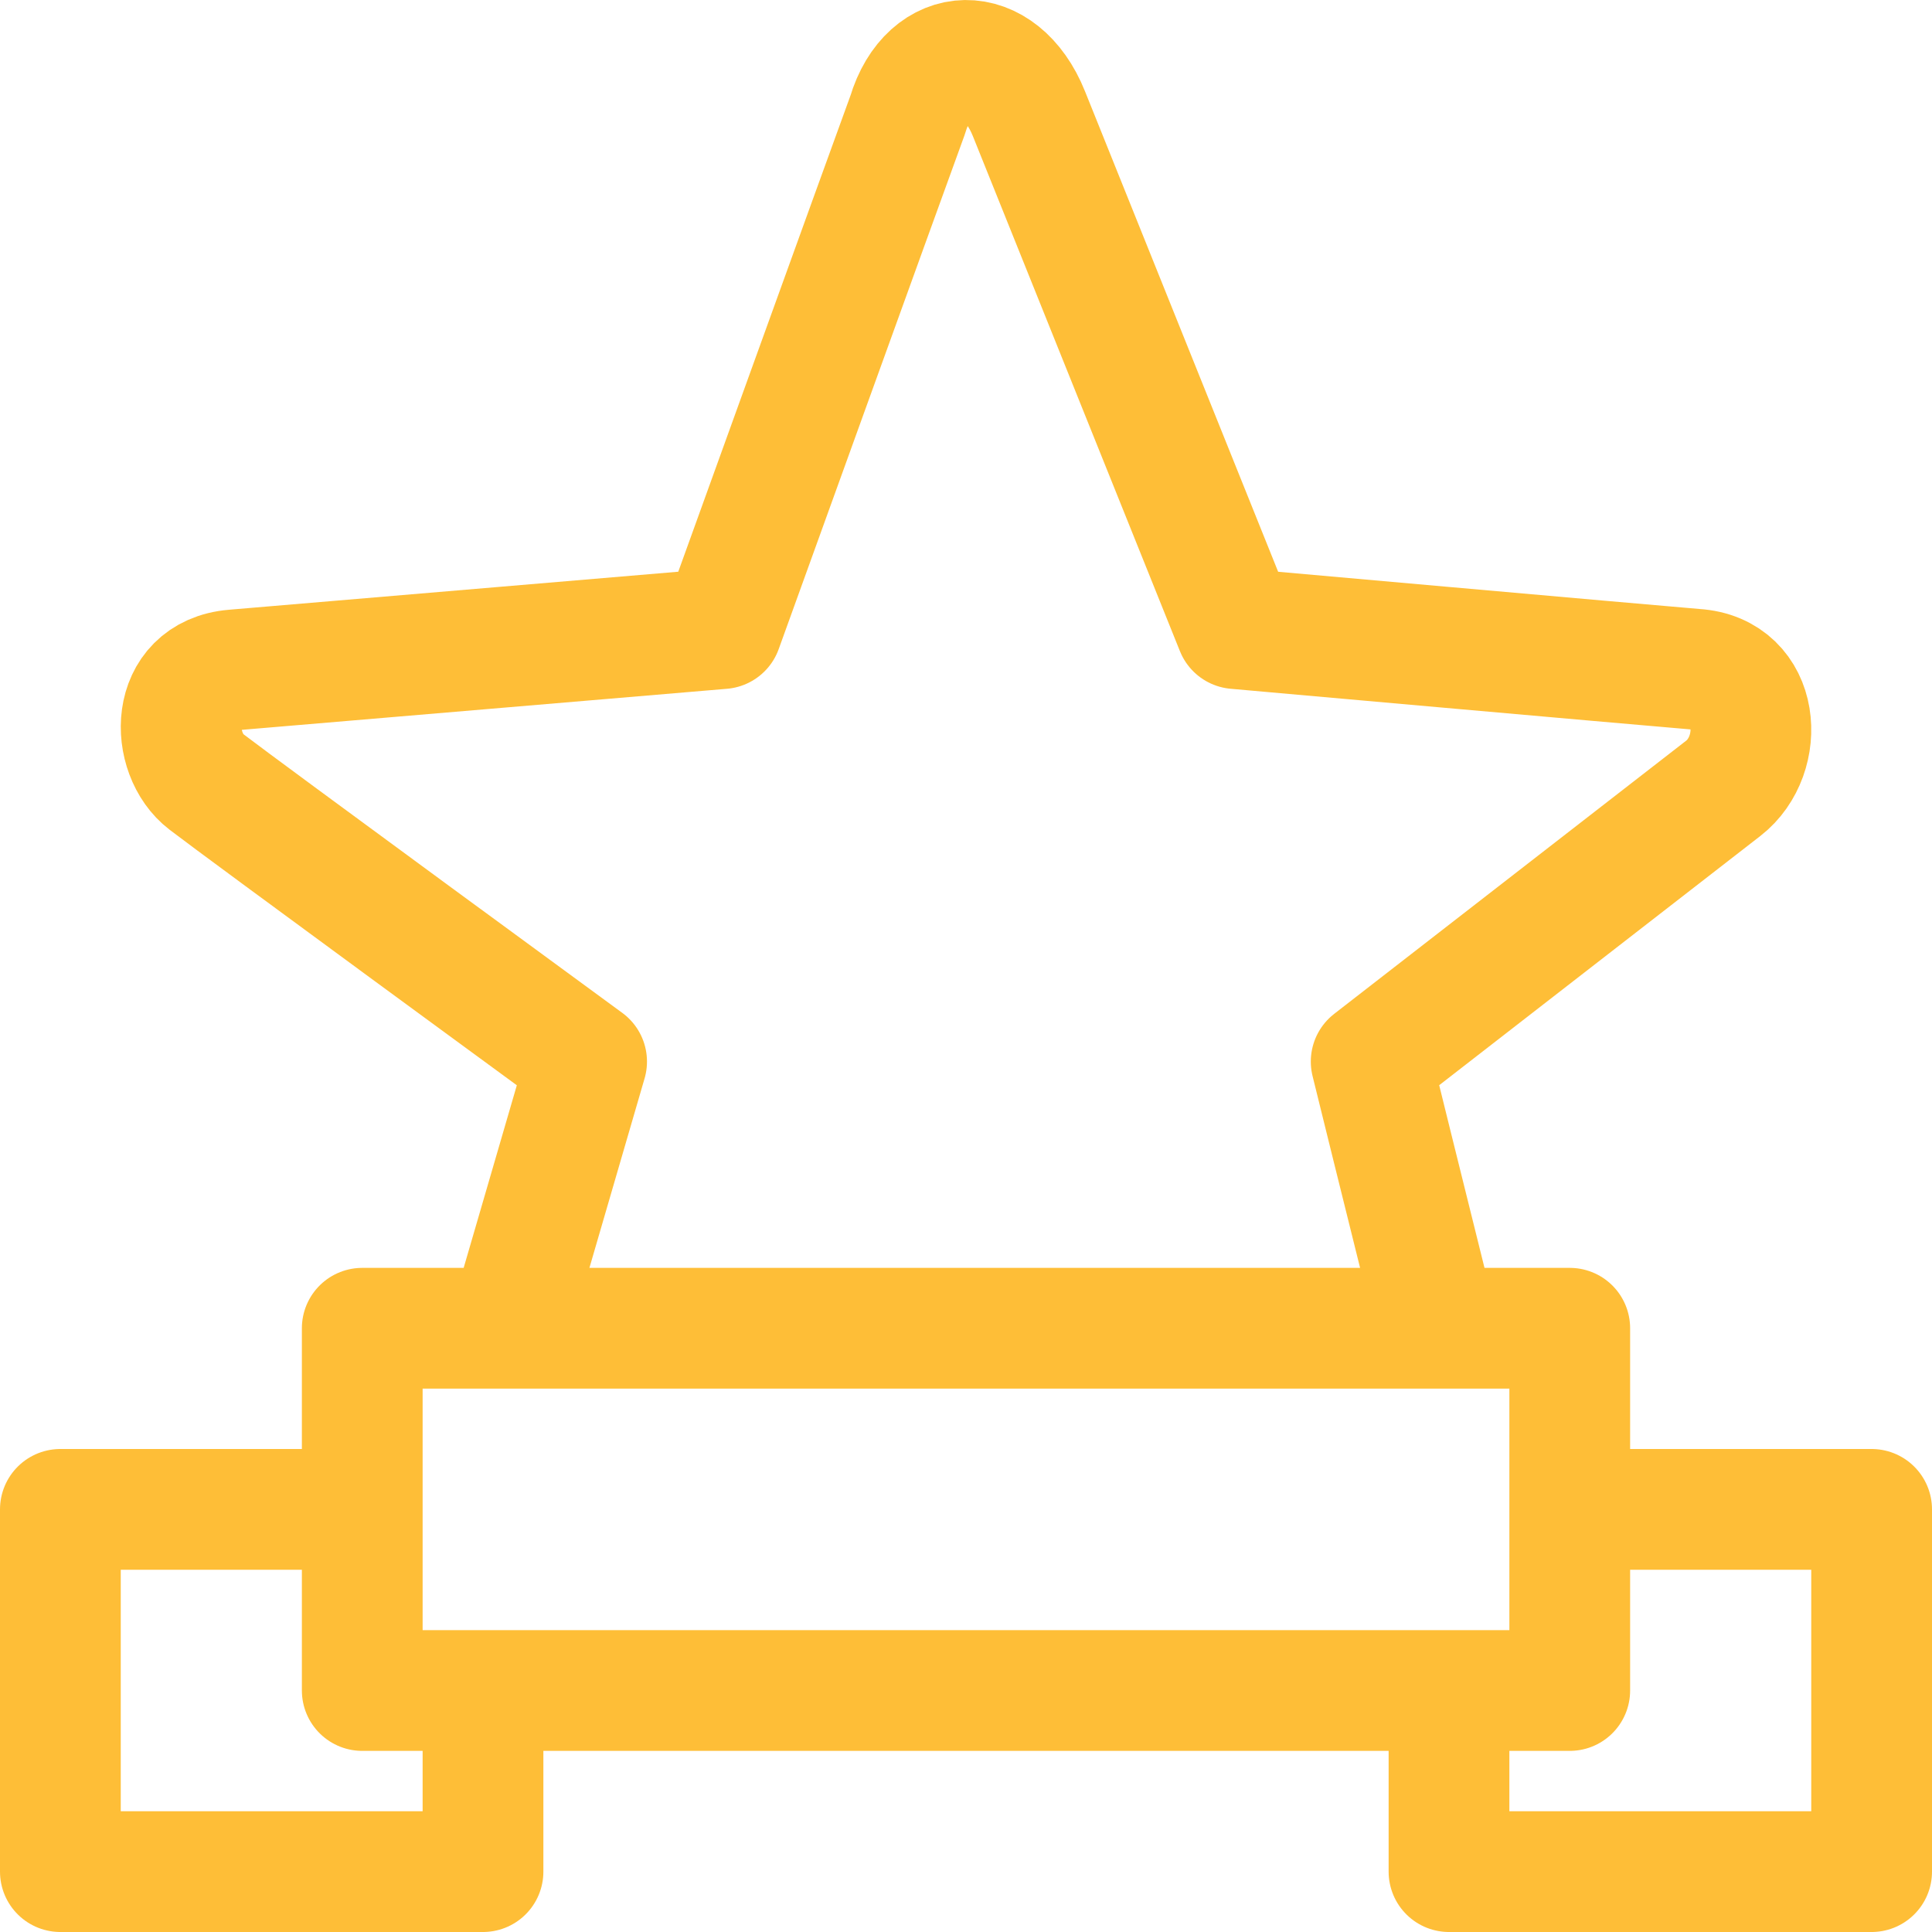 <svg width="32" height="32" viewBox="0 0 32 32" fill="none" xmlns="http://www.w3.org/2000/svg">
<path d="M23.806 22C23.263 19.823 22.711 17.583 22.711 17.583C22.711 17.583 27.838 13.603 28.544 13.056C29.252 12.505 29.166 11.153 28.075 11.084C27.08 11.001 20.471 10.412 20.471 10.412C20.471 10.412 17.433 2.856 17.043 1.885C16.564 0.689 15.388 0.716 15.034 1.903C14.67 2.897 11.957 10.412 11.957 10.412L3.874 11.096C2.79 11.188 2.809 12.485 3.417 12.949C4.021 13.414 9.716 17.583 9.716 17.583C9.716 17.583 9.059 19.839 8.43 22M6 25H1V31H8V28M26 25H31V31H24V28M6 22H26V28H6V22Z" stroke="#FEBE37" stroke-width="2" stroke-linecap="round" stroke-linejoin="round"/>
</svg>

